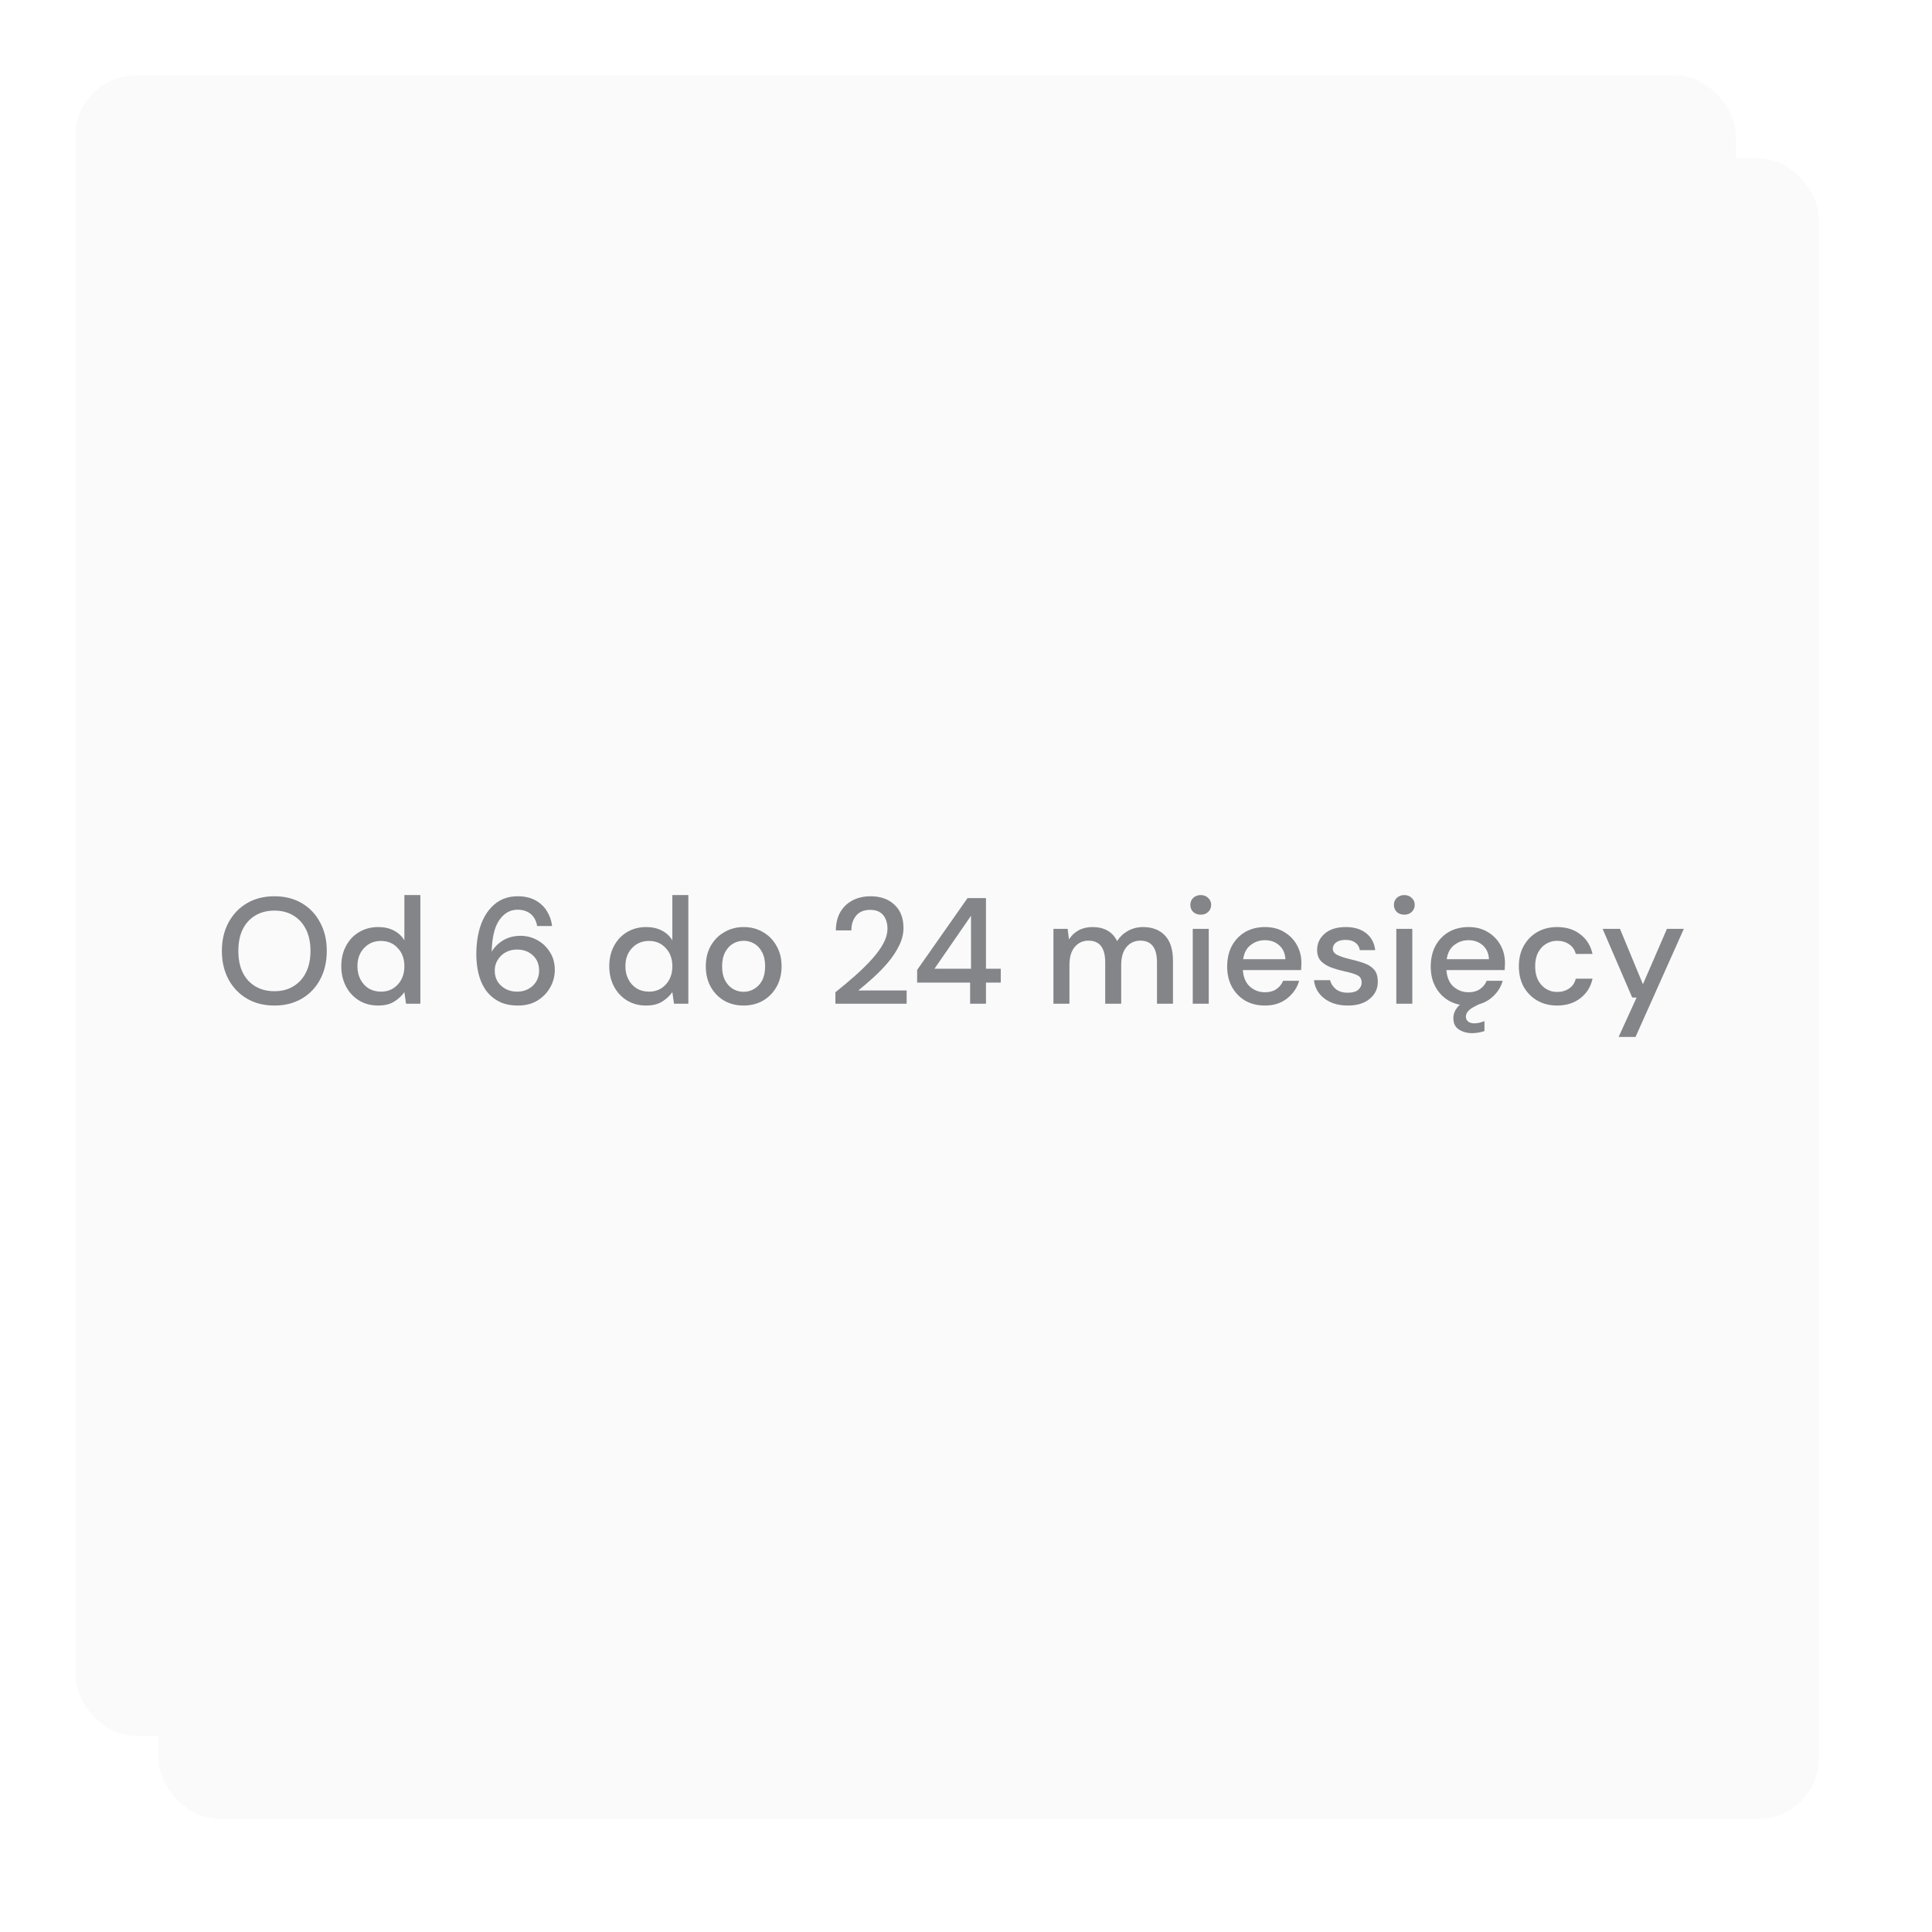 <svg width="256" height="256" viewBox="0 0 256 256" fill="none" xmlns="http://www.w3.org/2000/svg">
<g filter="url(#filter0_d_779_2007)">
<rect x="16" y="16" width="220" height="220" rx="8" fill="#FAFAFA"/>
</g>
<g filter="url(#filter1_d_779_2007)">
<rect x="16" y="16" width="220" height="220" rx="8" fill="#FAFAFA"/>
</g>
<path d="M36.361 133.24C34.974 133.24 33.761 132.933 32.721 132.32C31.68 131.707 30.867 130.86 30.28 129.78C29.694 128.687 29.401 127.427 29.401 126C29.401 124.573 29.694 123.32 30.28 122.24C30.867 121.147 31.68 120.293 32.721 119.68C33.761 119.067 34.974 118.76 36.361 118.76C37.747 118.76 38.961 119.067 40.001 119.68C41.041 120.293 41.847 121.147 42.42 122.24C43.007 123.32 43.3 124.573 43.3 126C43.3 127.427 43.007 128.687 42.42 129.78C41.847 130.86 41.041 131.707 40.001 132.32C38.961 132.933 37.747 133.24 36.361 133.24ZM36.361 131.34C37.321 131.34 38.154 131.127 38.861 130.7C39.581 130.273 40.141 129.66 40.541 128.86C40.941 128.06 41.141 127.107 41.141 126C41.141 124.893 40.941 123.94 40.541 123.14C40.141 122.34 39.581 121.727 38.861 121.3C38.154 120.873 37.321 120.66 36.361 120.66C35.401 120.66 34.56 120.873 33.84 121.3C33.12 121.727 32.56 122.34 32.16 123.14C31.774 123.94 31.581 124.893 31.581 126C31.581 127.107 31.774 128.06 32.16 128.86C32.56 129.66 33.12 130.273 33.84 130.7C34.56 131.127 35.401 131.34 36.361 131.34ZM50.102 133.24C49.142 133.24 48.295 133.013 47.562 132.56C46.829 132.107 46.255 131.487 45.842 130.7C45.429 129.913 45.222 129.02 45.222 128.02C45.222 127.02 45.429 126.133 45.842 125.36C46.255 124.573 46.829 123.96 47.562 123.52C48.309 123.067 49.162 122.84 50.122 122.84C50.909 122.84 51.596 122.993 52.182 123.3C52.782 123.607 53.249 124.04 53.582 124.6V118.6H55.702V133H53.802L53.582 131.46C53.262 131.927 52.822 132.34 52.262 132.7C51.702 133.06 50.982 133.24 50.102 133.24ZM50.482 131.4C51.389 131.4 52.129 131.087 52.702 130.46C53.289 129.833 53.582 129.027 53.582 128.04C53.582 127.04 53.289 126.233 52.702 125.62C52.129 124.993 51.389 124.68 50.482 124.68C49.575 124.68 48.829 124.993 48.242 125.62C47.656 126.233 47.362 127.04 47.362 128.04C47.362 128.693 47.495 129.273 47.762 129.78C48.029 130.287 48.395 130.687 48.862 130.98C49.342 131.26 49.882 131.4 50.482 131.4ZM68.634 133.24C67.608 133.24 66.741 133.047 66.034 132.66C65.328 132.273 64.754 131.76 64.314 131.12C63.888 130.48 63.581 129.76 63.394 128.96C63.208 128.16 63.114 127.34 63.114 126.5C63.114 124.953 63.328 123.6 63.754 122.44C64.194 121.28 64.821 120.38 65.634 119.74C66.448 119.087 67.434 118.76 68.594 118.76C69.514 118.76 70.301 118.94 70.954 119.3C71.608 119.66 72.114 120.14 72.474 120.74C72.848 121.34 73.074 121.993 73.154 122.7H71.174C71.054 122.007 70.768 121.473 70.314 121.1C69.861 120.727 69.281 120.54 68.574 120.54C67.601 120.54 66.794 121 66.154 121.92C65.528 122.827 65.194 124.227 65.154 126.12C65.474 125.533 65.968 125.033 66.634 124.62C67.314 124.207 68.094 124 68.974 124C69.761 124 70.494 124.187 71.174 124.56C71.868 124.933 72.428 125.46 72.854 126.14C73.294 126.807 73.514 127.6 73.514 128.52C73.514 129.333 73.314 130.1 72.914 130.82C72.514 131.54 71.948 132.127 71.214 132.58C70.494 133.02 69.634 133.24 68.634 133.24ZM68.514 131.4C69.074 131.4 69.574 131.28 70.014 131.04C70.454 130.8 70.801 130.473 71.054 130.06C71.308 129.633 71.434 129.153 71.434 128.62C71.434 127.767 71.154 127.087 70.594 126.58C70.048 126.073 69.348 125.82 68.494 125.82C67.934 125.82 67.428 125.947 66.974 126.2C66.534 126.453 66.188 126.793 65.934 127.22C65.681 127.633 65.554 128.093 65.554 128.6C65.554 129.147 65.681 129.633 65.934 130.06C66.201 130.473 66.554 130.8 66.994 131.04C67.448 131.28 67.954 131.4 68.514 131.4ZM85.61 133.24C84.65 133.24 83.803 133.013 83.07 132.56C82.337 132.107 81.763 131.487 81.35 130.7C80.937 129.913 80.73 129.02 80.73 128.02C80.73 127.02 80.937 126.133 81.35 125.36C81.763 124.573 82.337 123.96 83.07 123.52C83.817 123.067 84.67 122.84 85.63 122.84C86.417 122.84 87.103 122.993 87.69 123.3C88.29 123.607 88.757 124.04 89.09 124.6V118.6H91.21V133H89.31L89.09 131.46C88.77 131.927 88.33 132.34 87.77 132.7C87.21 133.06 86.49 133.24 85.61 133.24ZM85.99 131.4C86.897 131.4 87.637 131.087 88.21 130.46C88.797 129.833 89.09 129.027 89.09 128.04C89.09 127.04 88.797 126.233 88.21 125.62C87.637 124.993 86.897 124.68 85.99 124.68C85.083 124.68 84.337 124.993 83.75 125.62C83.163 126.233 82.87 127.04 82.87 128.04C82.87 128.693 83.003 129.273 83.27 129.78C83.537 130.287 83.903 130.687 84.37 130.98C84.85 131.26 85.39 131.4 85.99 131.4ZM98.523 133.24C97.576 133.24 96.723 133.027 95.963 132.6C95.216 132.16 94.623 131.553 94.183 130.78C93.743 129.993 93.523 129.08 93.523 128.04C93.523 127 93.743 126.093 94.183 125.32C94.636 124.533 95.243 123.927 96.003 123.5C96.763 123.06 97.61 122.84 98.543 122.84C99.49 122.84 100.336 123.06 101.083 123.5C101.843 123.927 102.443 124.533 102.883 125.32C103.336 126.093 103.563 127 103.563 128.04C103.563 129.08 103.336 129.993 102.883 130.78C102.443 131.553 101.843 132.16 101.083 132.6C100.323 133.027 99.47 133.24 98.523 133.24ZM98.523 131.42C99.03 131.42 99.496 131.293 99.923 131.04C100.363 130.787 100.716 130.413 100.983 129.92C101.25 129.413 101.383 128.787 101.383 128.04C101.383 127.293 101.25 126.673 100.983 126.18C100.73 125.673 100.383 125.293 99.943 125.04C99.516 124.787 99.05 124.66 98.543 124.66C98.036 124.66 97.563 124.787 97.123 125.04C96.696 125.293 96.35 125.673 96.083 126.18C95.816 126.673 95.683 127.293 95.683 128.04C95.683 128.787 95.816 129.413 96.083 129.92C96.35 130.413 96.696 130.787 97.123 131.04C97.55 131.293 98.016 131.42 98.523 131.42ZM110.695 133V131.48C111.601 130.76 112.468 130.033 113.295 129.3C114.121 128.567 114.855 127.847 115.495 127.14C116.148 126.42 116.661 125.72 117.035 125.04C117.408 124.347 117.595 123.68 117.595 123.04C117.595 122.613 117.521 122.213 117.375 121.84C117.228 121.453 116.988 121.147 116.655 120.92C116.321 120.68 115.875 120.56 115.315 120.56C114.475 120.56 113.841 120.827 113.415 121.36C113.001 121.893 112.801 122.533 112.815 123.28H110.755C110.768 122.293 110.975 121.467 111.375 120.8C111.788 120.133 112.335 119.627 113.015 119.28C113.708 118.933 114.488 118.76 115.355 118.76C116.675 118.76 117.728 119.133 118.515 119.88C119.315 120.613 119.715 121.64 119.715 122.96C119.715 123.747 119.521 124.527 119.135 125.3C118.761 126.073 118.268 126.82 117.655 127.54C117.055 128.247 116.408 128.913 115.715 129.54C115.021 130.167 114.361 130.733 113.735 131.24H120.135V133H110.695ZM128.546 133V130.2H121.526V128.52L128.206 119H130.646V128.36H132.606V130.2H130.646V133H128.546ZM123.826 128.36H128.666V121.34L123.826 128.36ZM139.586 133V123.08H141.466L141.646 124.48C141.966 123.973 142.386 123.573 142.906 123.28C143.439 122.987 144.053 122.84 144.746 122.84C146.319 122.84 147.413 123.46 148.026 124.7C148.386 124.127 148.866 123.673 149.466 123.34C150.079 123.007 150.739 122.84 151.446 122.84C152.686 122.84 153.659 123.213 154.366 123.96C155.073 124.707 155.426 125.82 155.426 127.3V133H153.306V127.52C153.306 125.6 152.573 124.64 151.106 124.64C150.359 124.64 149.746 124.92 149.266 125.48C148.799 126.04 148.566 126.84 148.566 127.88V133H146.446V127.52C146.446 125.6 145.706 124.64 144.226 124.64C143.493 124.64 142.886 124.92 142.406 125.48C141.939 126.04 141.706 126.84 141.706 127.88V133H139.586ZM159.106 121.2C158.706 121.2 158.373 121.08 158.106 120.84C157.853 120.587 157.726 120.273 157.726 119.9C157.726 119.527 157.853 119.22 158.106 118.98C158.373 118.727 158.706 118.6 159.106 118.6C159.506 118.6 159.833 118.727 160.086 118.98C160.353 119.22 160.486 119.527 160.486 119.9C160.486 120.273 160.353 120.587 160.086 120.84C159.833 121.08 159.506 121.2 159.106 121.2ZM158.046 133V123.08H160.166V133H158.046ZM167.605 133.24C166.632 133.24 165.765 133.027 165.005 132.6C164.258 132.16 163.672 131.553 163.245 130.78C162.818 130.007 162.605 129.107 162.605 128.08C162.605 127.04 162.812 126.127 163.225 125.34C163.652 124.553 164.238 123.94 164.985 123.5C165.745 123.06 166.625 122.84 167.625 122.84C168.598 122.84 169.445 123.06 170.165 123.5C170.885 123.927 171.445 124.5 171.845 125.22C172.245 125.94 172.445 126.733 172.445 127.6C172.445 127.733 172.438 127.88 172.425 128.04C172.425 128.187 172.418 128.353 172.405 128.54H164.685C164.752 129.5 165.065 130.233 165.625 130.74C166.198 131.233 166.858 131.48 167.605 131.48C168.205 131.48 168.705 131.347 169.105 131.08C169.518 130.8 169.825 130.427 170.025 129.96H172.145C171.878 130.893 171.345 131.673 170.545 132.3C169.758 132.927 168.778 133.24 167.605 133.24ZM167.605 124.58C166.898 124.58 166.272 124.793 165.725 125.22C165.178 125.633 164.845 126.26 164.725 127.1H170.325C170.285 126.327 170.012 125.713 169.505 125.26C168.998 124.807 168.365 124.58 167.605 124.58ZM178.605 133.24C177.351 133.24 176.318 132.933 175.505 132.32C174.691 131.707 174.225 130.893 174.105 129.88H176.245C176.351 130.333 176.605 130.727 177.005 131.06C177.405 131.38 177.931 131.54 178.585 131.54C179.225 131.54 179.691 131.407 179.985 131.14C180.278 130.873 180.425 130.567 180.425 130.22C180.425 129.713 180.218 129.373 179.805 129.2C179.405 129.013 178.845 128.847 178.125 128.7C177.565 128.58 177.005 128.42 176.445 128.22C175.898 128.02 175.438 127.74 175.065 127.38C174.705 127.007 174.525 126.507 174.525 125.88C174.525 125.013 174.858 124.293 175.525 123.72C176.191 123.133 177.125 122.84 178.325 122.84C179.431 122.84 180.325 123.107 181.005 123.64C181.698 124.173 182.105 124.927 182.225 125.9H180.185C180.118 125.473 179.918 125.14 179.585 124.9C179.265 124.66 178.831 124.54 178.285 124.54C177.751 124.54 177.338 124.653 177.045 124.88C176.751 125.093 176.605 125.373 176.605 125.72C176.605 126.067 176.805 126.34 177.205 126.54C177.618 126.74 178.158 126.92 178.825 127.08C179.491 127.227 180.105 127.4 180.665 127.6C181.238 127.787 181.698 128.067 182.045 128.44C182.391 128.813 182.565 129.36 182.565 130.08C182.578 130.987 182.225 131.74 181.505 132.34C180.798 132.94 179.831 133.24 178.605 133.24ZM186.079 121.2C185.679 121.2 185.346 121.08 185.079 120.84C184.826 120.587 184.699 120.273 184.699 119.9C184.699 119.527 184.826 119.22 185.079 118.98C185.346 118.727 185.679 118.6 186.079 118.6C186.479 118.6 186.806 118.727 187.059 118.98C187.326 119.22 187.459 119.527 187.459 119.9C187.459 120.273 187.326 120.587 187.059 120.84C186.806 121.08 186.479 121.2 186.079 121.2ZM185.019 133V123.08H187.139V133H185.019ZM194.578 133.24C193.604 133.24 192.738 133.027 191.978 132.6C191.231 132.16 190.644 131.553 190.218 130.78C189.791 130.007 189.578 129.107 189.578 128.08C189.578 127.04 189.784 126.127 190.198 125.34C190.624 124.553 191.211 123.94 191.958 123.5C192.718 123.06 193.598 122.84 194.598 122.84C195.571 122.84 196.418 123.06 197.138 123.5C197.858 123.927 198.418 124.5 198.818 125.22C199.218 125.94 199.418 126.733 199.418 127.6C199.418 127.733 199.411 127.88 199.398 128.04C199.398 128.187 199.391 128.353 199.378 128.54H191.658C191.724 129.5 192.038 130.233 192.598 130.74C193.171 131.233 193.831 131.48 194.578 131.48C195.178 131.48 195.678 131.347 196.078 131.08C196.491 130.8 196.798 130.427 196.998 129.96H199.118C198.851 130.893 198.318 131.673 197.518 132.3C196.731 132.927 195.751 133.24 194.578 133.24ZM194.578 124.58C193.871 124.58 193.244 124.793 192.698 125.22C192.151 125.633 191.818 126.26 191.698 127.1H197.298C197.258 126.327 196.984 125.713 196.478 125.26C195.971 124.807 195.338 124.58 194.578 124.58ZM195.078 136.9C194.411 136.9 193.824 136.74 193.318 136.42C192.824 136.113 192.578 135.607 192.578 134.9C192.578 134.393 192.758 133.913 193.118 133.46C193.491 133.02 194.158 132.587 195.118 132.16L196.118 131.72L196.618 132.76L195.518 133.3C195.038 133.54 194.704 133.773 194.518 134C194.331 134.227 194.238 134.46 194.238 134.7C194.238 134.98 194.338 135.2 194.538 135.36C194.738 135.52 195.004 135.6 195.338 135.6C195.751 135.6 196.204 135.5 196.698 135.3V136.62C196.458 136.7 196.198 136.767 195.918 136.82C195.638 136.873 195.358 136.9 195.078 136.9ZM206.317 133.24C205.344 133.24 204.471 133.02 203.697 132.58C202.937 132.14 202.337 131.533 201.897 130.76C201.471 129.973 201.257 129.067 201.257 128.04C201.257 127.013 201.471 126.113 201.897 125.34C202.337 124.553 202.937 123.94 203.697 123.5C204.471 123.06 205.344 122.84 206.317 122.84C207.544 122.84 208.571 123.16 209.397 123.8C210.237 124.44 210.777 125.307 211.017 126.4H208.797C208.664 125.853 208.371 125.427 207.917 125.12C207.464 124.813 206.931 124.66 206.317 124.66C205.797 124.66 205.317 124.793 204.877 125.06C204.437 125.313 204.084 125.693 203.817 126.2C203.551 126.693 203.417 127.307 203.417 128.04C203.417 128.773 203.551 129.393 203.817 129.9C204.084 130.393 204.437 130.773 204.877 131.04C205.317 131.307 205.797 131.44 206.317 131.44C206.931 131.44 207.464 131.287 207.917 130.98C208.371 130.673 208.664 130.24 208.797 129.68H211.017C210.791 130.747 210.257 131.607 209.417 132.26C208.577 132.913 207.544 133.24 206.317 133.24ZM214.477 137.4L216.857 132.18H216.277L212.357 123.08H214.657L217.697 130.42L220.877 123.08H223.117L216.717 137.4H214.477Z" fill="#838589"/>
<defs>
<filter id="filter0_d_779_2007" x="6" y="6" width="250" height="250" filterUnits="userSpaceOnUse" color-interpolation-filters="sRGB">
<feFlood flood-opacity="0" result="BackgroundImageFix"/>
<feColorMatrix in="SourceAlpha" type="matrix" values="0 0 0 0 0 0 0 0 0 0 0 0 0 0 0 0 0 0 127 0" result="hardAlpha"/>
<feOffset dx="5" dy="5"/>
<feGaussianBlur stdDeviation="7.5"/>
<feComposite in2="hardAlpha" operator="out"/>
<feColorMatrix type="matrix" values="0 0 0 0 0.514 0 0 0 0 0.522 0 0 0 0 0.537 0 0 0 1 0"/>
<feBlend mode="normal" in2="BackgroundImageFix" result="effect1_dropShadow_779_2007"/>
<feBlend mode="normal" in="SourceGraphic" in2="effect1_dropShadow_779_2007" result="shape"/>
</filter>
<filter id="filter1_d_779_2007" x="0" y="0" width="240" height="240" filterUnits="userSpaceOnUse" color-interpolation-filters="sRGB">
<feFlood flood-opacity="0" result="BackgroundImageFix"/>
<feColorMatrix in="SourceAlpha" type="matrix" values="0 0 0 0 0 0 0 0 0 0 0 0 0 0 0 0 0 0 127 0" result="hardAlpha"/>
<feOffset dx="-6" dy="-6"/>
<feGaussianBlur stdDeviation="5"/>
<feComposite in2="hardAlpha" operator="out"/>
<feColorMatrix type="matrix" values="0 0 0 0 1 0 0 0 0 1 0 0 0 0 1 0 0 0 1 0"/>
<feBlend mode="color-dodge" in2="BackgroundImageFix" result="effect1_dropShadow_779_2007"/>
<feBlend mode="normal" in="SourceGraphic" in2="effect1_dropShadow_779_2007" result="shape"/>
</filter>
</defs>
</svg>
